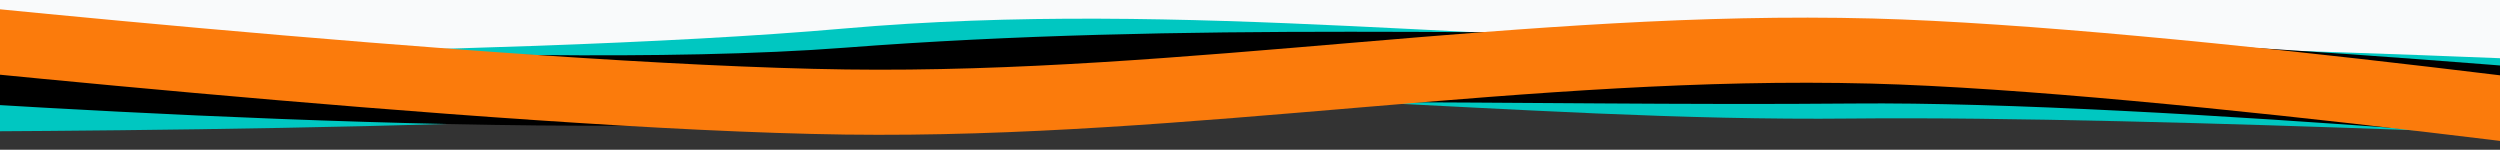 <?xml version="1.0" encoding="UTF-8" standalone="no"?>
<!-- Created with Inkscape (http://www.inkscape.org/) -->

<svg
   width="1920mm"
   height="115mm"
   viewBox="0 0 1920 115"
   version="1.1"
   id="svg5"
   sodipodi:docname="gallery-top.svg"
   inkscape:version="1.2.2 (732a01da63, 2022-12-09)"
   xmlns:inkscape="http://www.inkscape.org/namespaces/inkscape"
   xmlns:sodipodi="http://sodipodi.sourceforge.net/DTD/sodipodi-0.dtd"
   xmlns="http://www.w3.org/2000/svg"
   xmlns:svg="http://www.w3.org/2000/svg">
  <rect x="0" y="0" width="1920" height="115" fill="#333333" stroke="none"/>
  <sodipodi:namedview
     id="namedview12778"
     pagecolor="#ffffff"
     bordercolor="#000000"
     borderopacity="0.25"
     inkscape:showpageshadow="2"
     inkscape:pageopacity="0.0"
     inkscape:pagecheckerboard="0"
     inkscape:deskcolor="#d1d1d1"
     inkscape:document-units="mm"
     showgrid="false"
     inkscape:zoom="0.25934679"
     inkscape:cx="3281.3207"
     inkscape:cy="682.48387"
     inkscape:window-width="3840"
     inkscape:window-height="2036"
     inkscape:window-x="-12"
     inkscape:window-y="-12"
     inkscape:window-maximized="1"
     inkscape:current-layer="layer1" />
  <defs
     id="defs2" />
  <g
     id="layer1">
    <path
       style="fill:#f9fafb;stroke:none;stroke-width:6.125;stroke-linecap:round;stroke-linejoin:round;stroke-dashoffset:90.709;stroke-opacity:1;fill-opacity:1"
       d="M -263.209,-6.121 721.275,75.494 1356.854,42.848 2228.098,84.676 2155.664,-111.201 -165.271,-143.847 Z"
       id="path2484" />
    <path
       style="fill:none;fill-opacity:1;stroke:#00c7c1;stroke-width:57.804;stroke-linecap:round;stroke-linejoin:round;stroke-dasharray:none;stroke-dashoffset:24;stroke-opacity:1"
       d="m -143.239,72.181 c 0,0 523.938,2.295 793.681,-21.455 259.3,-22.83 511.382,14.107 771.229,11.412 234.93,-2.437 693.597,19.903 693.597,19.903"
       id="path7994-0-2"
       sodipodi:nodetypes="cssc" />
    <path
       style="fill:none;fill-opacity:1;stroke:#000000;stroke-width:54.079;stroke-linecap:round;stroke-linejoin:round;stroke-dasharray:none;stroke-dashoffset:24;stroke-opacity:1"
       d="m -144.081,44.113 c 0,0 524.779,40.236 794.971,19.483 259.732,-19.949 512.23,-8.783 772.509,-11.138 235.322,-2.129 694.752,42.106 694.752,42.106"
       id="path7994-0"
       sodipodi:nodetypes="cssc" />
    <path
       style="fill:none;fill-opacity:1;stroke:#fb7b0c;stroke-width:50;stroke-linecap:round;stroke-linejoin:round;stroke-dasharray:none;stroke-dashoffset:24;stroke-opacity:1"
       d="m -146.948,17.271 c 0,0 530.168,57.498 796.385,61.081 263.031,3.54 525.229,-46.038 788.194,-39.154 228.353,5.979 681.733,69.769 681.733,69.769"
       id="path7994"
       sodipodi:nodetypes="caac" />
  </g>
</svg>
